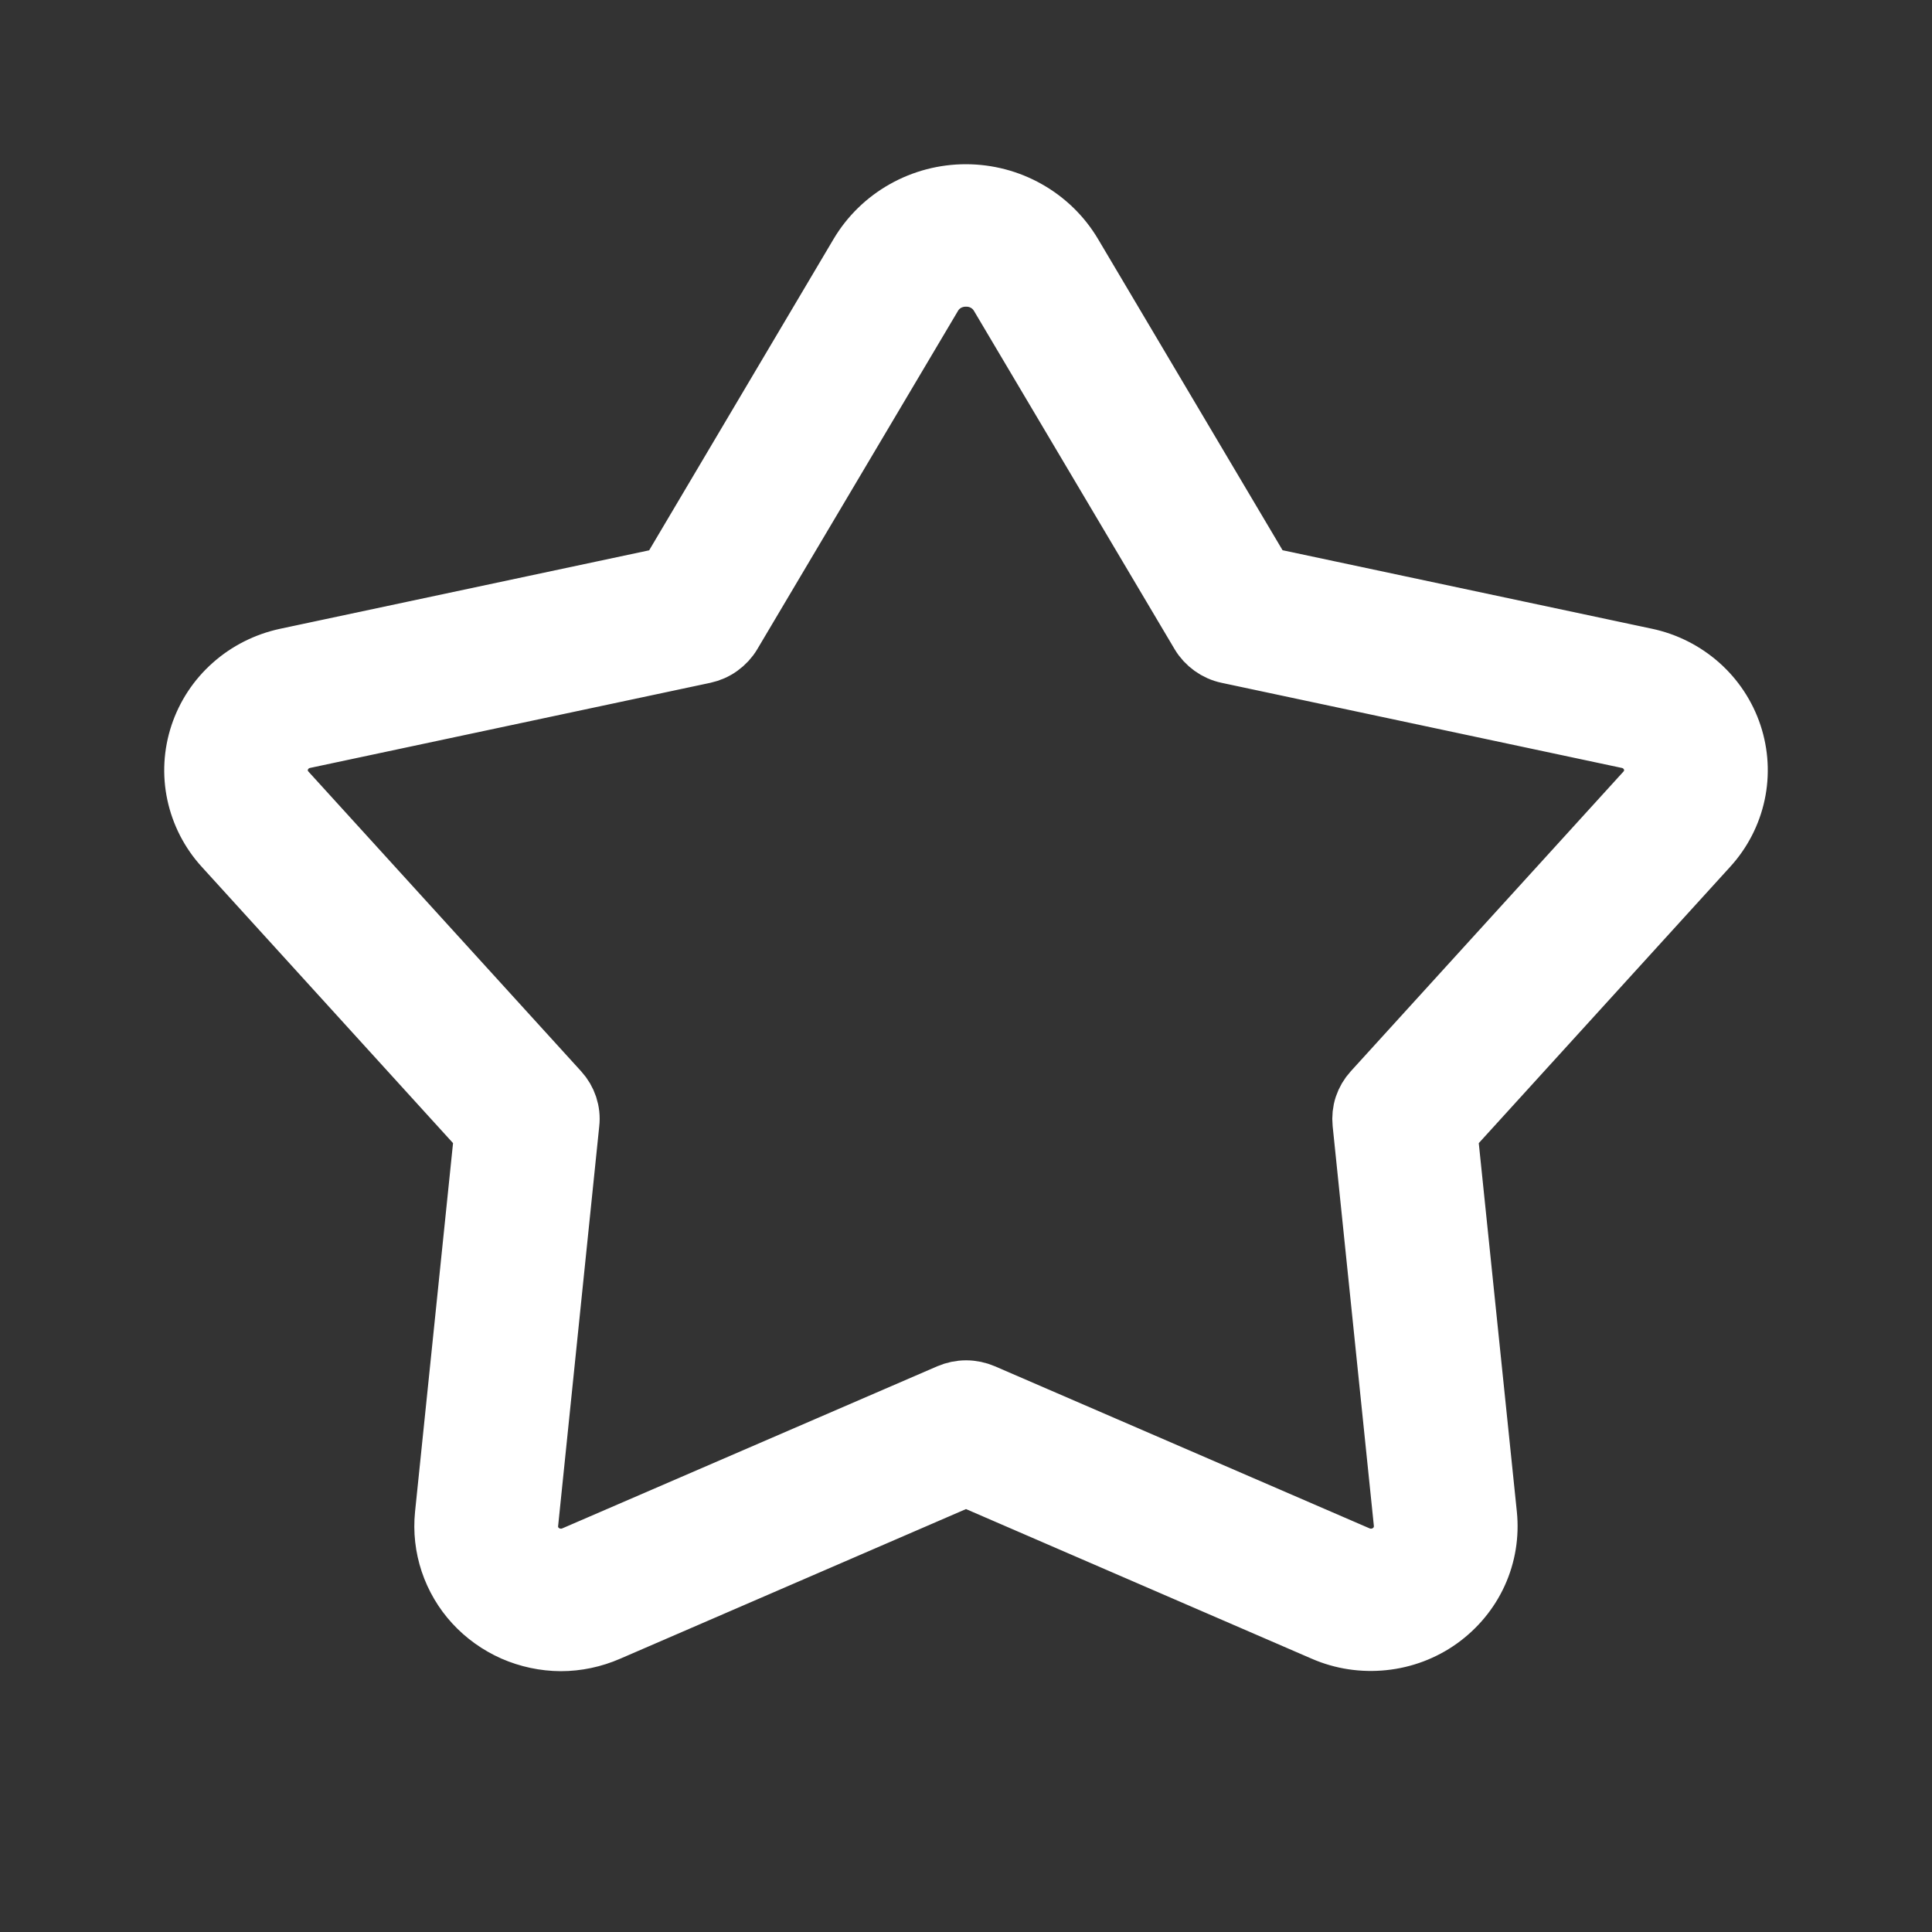 <svg width="20" height="20" viewBox="0 0 20 20" fill="none" xmlns="http://www.w3.org/2000/svg">
<rect x="0" y="0" width="20" height="20" fill="#333333" stroke="none"/>
<path d="M5.805 17C5.635 16.999 5.467 16.963 5.311 16.895C5.156 16.826 5.017 16.727 4.903 16.603C4.789 16.479 4.703 16.332 4.65 16.174C4.597 16.015 4.578 15.847 4.595 15.68L5.002 11.731L2.309 8.77C2.167 8.614 2.07 8.424 2.026 8.219C1.982 8.015 1.994 7.802 2.06 7.603C2.126 7.404 2.243 7.226 2.401 7.086C2.559 6.945 2.752 6.848 2.96 6.803L6.911 5.963L8.888 2.626C9.001 2.436 9.163 2.278 9.358 2.168C9.553 2.058 9.774 2 9.998 2C10.223 2 10.444 2.058 10.638 2.168C10.833 2.278 10.995 2.436 11.108 2.626L13.086 5.962L17.038 6.802C17.247 6.846 17.44 6.944 17.598 7.084C17.756 7.224 17.874 7.403 17.94 7.602C18.006 7.801 18.018 8.014 17.974 8.219C17.93 8.424 17.832 8.614 17.69 8.77L14.996 11.731L15.404 15.68C15.425 15.889 15.391 16.099 15.304 16.29C15.217 16.481 15.08 16.646 14.907 16.77C14.735 16.893 14.533 16.969 14.32 16.991C14.108 17.013 13.894 16.981 13.699 16.896L10 15.295L6.3 16.896C6.144 16.964 5.975 17 5.805 17ZM10 2.875C9.93 2.874 9.862 2.892 9.802 2.925C9.742 2.959 9.692 3.008 9.658 3.067L7.581 6.568C7.55 6.62 7.508 6.665 7.458 6.701C7.408 6.737 7.351 6.762 7.291 6.775L3.148 7.656C3.091 7.668 3.039 7.694 2.996 7.732C2.953 7.77 2.921 7.818 2.903 7.872C2.885 7.926 2.881 7.983 2.893 8.039C2.905 8.095 2.932 8.146 2.97 8.188L5.795 11.293C5.836 11.338 5.867 11.391 5.886 11.448C5.905 11.506 5.912 11.567 5.905 11.627L5.479 15.769C5.473 15.825 5.482 15.882 5.506 15.934C5.529 15.985 5.566 16.03 5.613 16.063C5.66 16.096 5.715 16.117 5.772 16.123C5.829 16.129 5.887 16.12 5.94 16.097L9.822 14.419C9.878 14.395 9.939 14.382 10.001 14.382C10.063 14.382 10.124 14.395 10.18 14.419L14.059 16.097C14.112 16.12 14.17 16.129 14.227 16.123C14.285 16.117 14.339 16.096 14.386 16.063C14.433 16.03 14.47 15.985 14.493 15.934C14.517 15.882 14.526 15.825 14.521 15.769L14.094 11.627C14.088 11.567 14.094 11.506 14.113 11.448C14.132 11.391 14.163 11.338 14.204 11.293L17.029 8.188C17.067 8.146 17.094 8.094 17.106 8.039C17.117 7.983 17.114 7.926 17.096 7.872C17.078 7.818 17.046 7.77 17.003 7.732C16.96 7.694 16.908 7.668 16.851 7.656L12.708 6.775C12.647 6.762 12.591 6.737 12.541 6.701C12.491 6.665 12.449 6.62 12.418 6.568L10.341 3.066C10.306 3.007 10.257 2.958 10.197 2.925C10.137 2.891 10.069 2.874 10 2.875Z" fill="white" stroke="white" stroke-width="0.6"/>
</svg>
